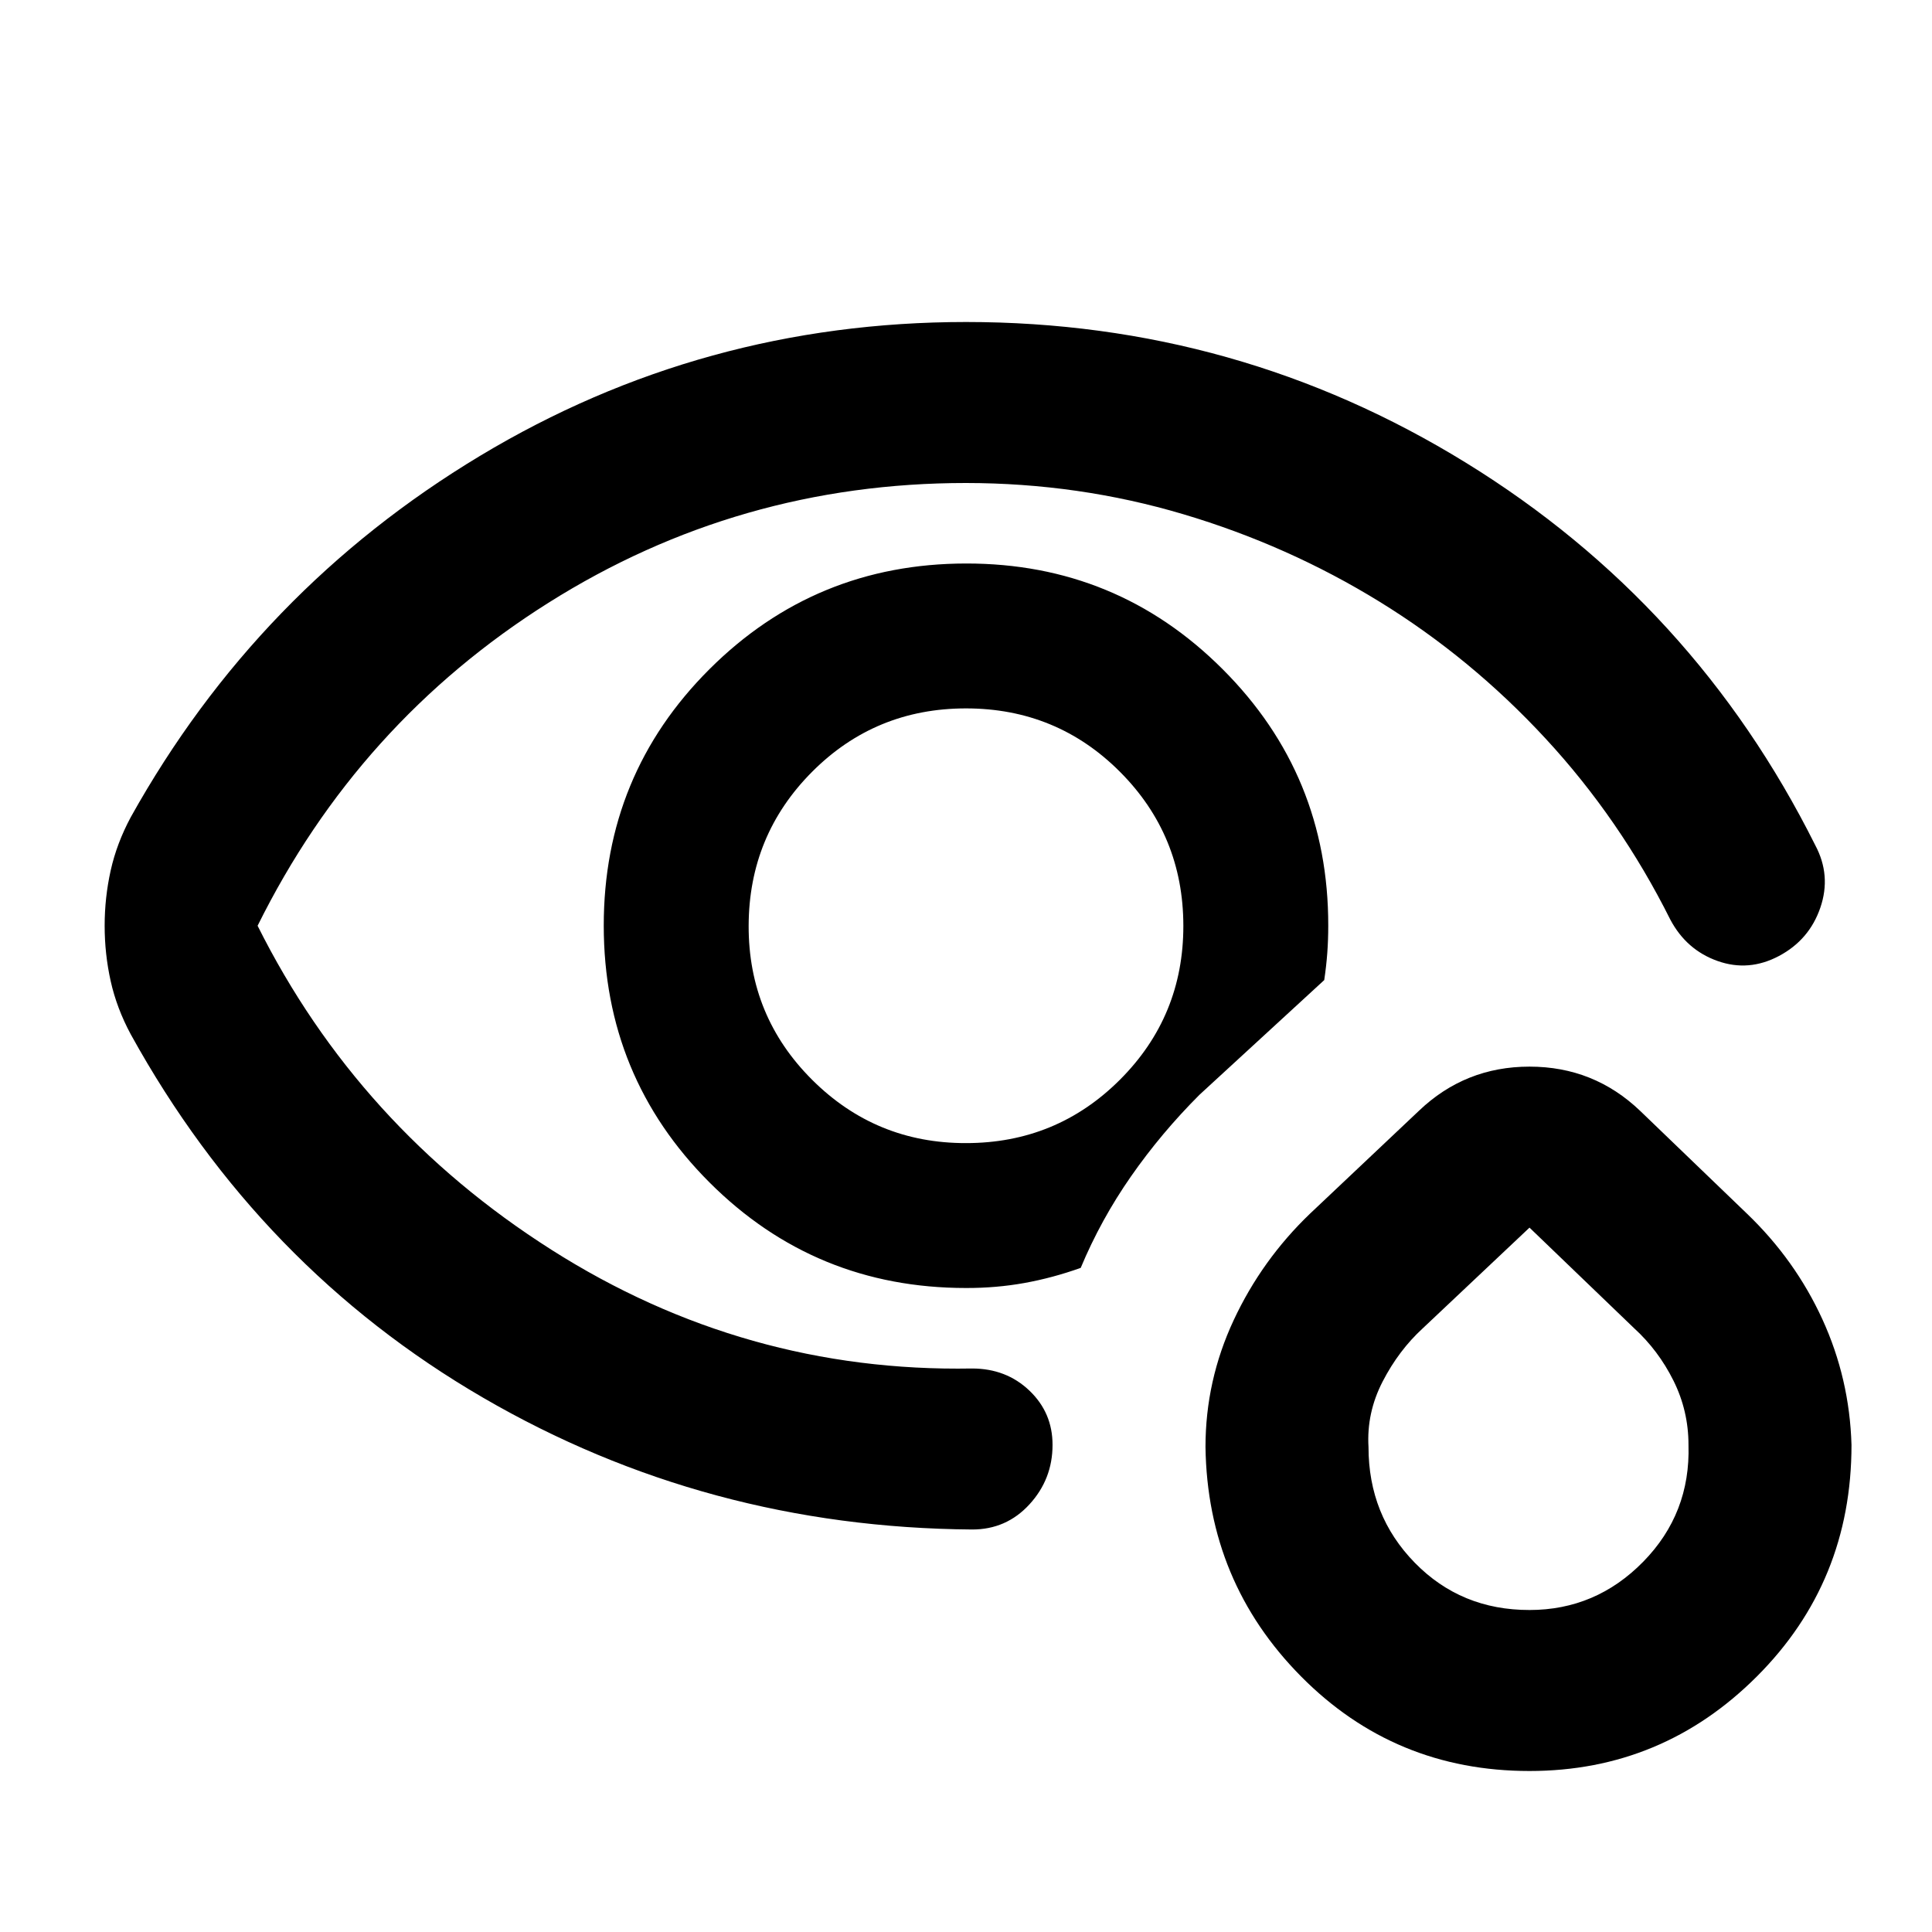 <?xml version="1.0" encoding="utf-8"?>
<!-- Generator: www.svgicons.com -->
<svg xmlns="http://www.w3.org/2000/svg" width="800" height="800" viewBox="0 0 24 24">
<path fill="currentColor" d="M1.3 11.5q0-.35.075-.687t.25-.663Q3.2 7.325 5.963 5.663T12 4q3.375 0 6.213 1.75t4.337 4.75q.2.375.063.775t-.513.6t-.763.063t-.587-.513q-.625-1.25-1.55-2.25t-2.062-1.7T14.7 6.388T12 6Q9.175 6 6.813 7.488T3.2 11.5q1.25 2.5 3.65 4.025T12.075 17q.425 0 .713.275t.287.675q0 .425-.287.738t-.713.312q-3.3-.025-6.075-1.638T1.625 12.85q-.175-.325-.25-.662T1.3 11.5M12 16q-1.875 0-3.187-1.312T7.5 11.5t1.313-3.187T12 7t3.188 1.313T16.5 11.5q0 .175-.012.338t-.038.337L14.9 13.6q-.475.475-.85 1.013t-.625 1.137q-.35.125-.7.188T12 16m0-1.8q1.125 0 1.913-.788T14.7 11.5t-.787-1.912T12 8.8t-1.912.788T9.3 11.5t.788 1.913T12 14.2m7 7.8q-1.675 0-2.838-1.175t-1.187-2.85q0-.825.35-1.575t.95-1.325l1.35-1.275q.575-.55 1.375-.55t1.375.55l1.325 1.275q.6.575.938 1.313T23 17.95q0 1.7-1.175 2.875T19 22m0-2q.825 0 1.413-.6t.562-1.45q0-.425-.187-.8t-.488-.65L19 15.25l-1.325 1.25q-.3.275-.5.663t-.175.812q0 .85.575 1.438T19 20m0-2.375"/>
</svg>